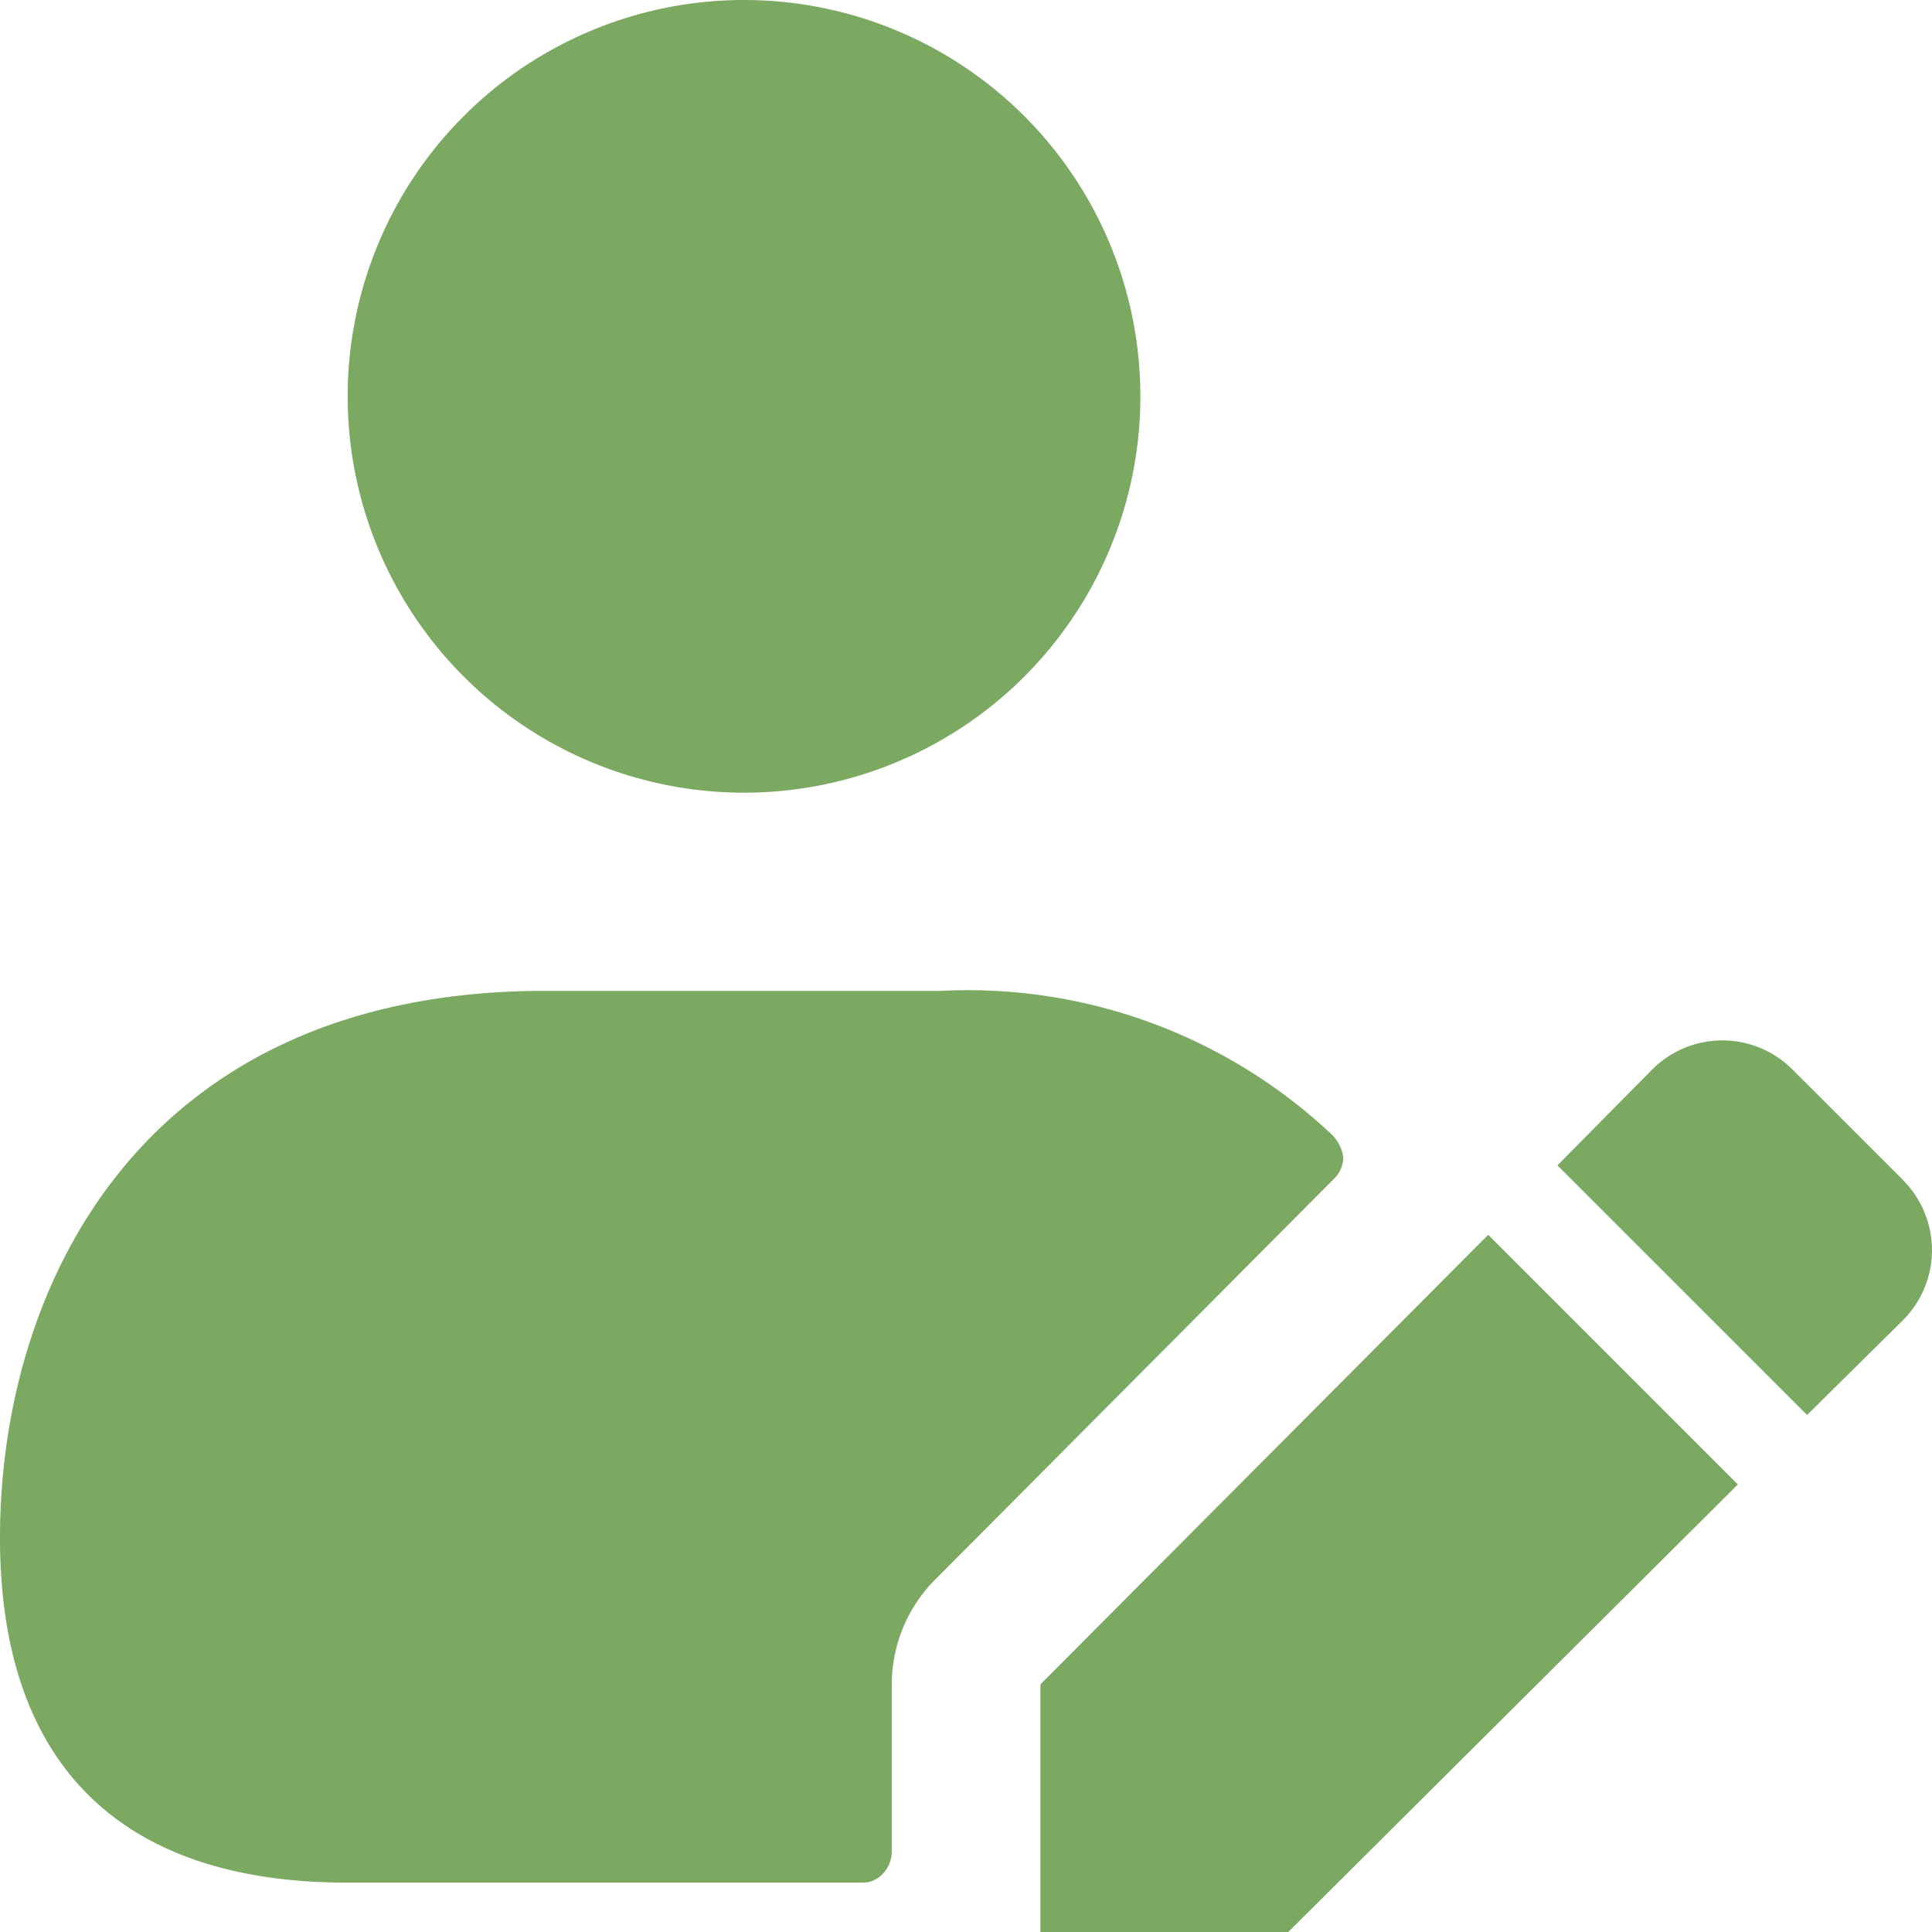 <svg id="user-edit" xmlns="http://www.w3.org/2000/svg" width="139.818" height="139.83" viewBox="0 0 139.818 139.83">
  <path id="Path_197" data-name="Path 197" d="M27.662,31.183A28.683,28.683,0,1,1,56.345,59.866,28.683,28.683,0,0,1,27.662,31.183ZM99.714,86.254a2.868,2.868,0,0,0-.911-1.721A38.407,38.407,0,0,0,70.622,74.208H41.939C12.826,74.208,2.5,95.5,2.5,113.79c0,16.349,8.677,24.954,25.1,24.954H64.886a1.95,1.95,0,0,0,1.506-.645,2.323,2.323,0,0,0,.645-1.542V124.4a10.756,10.756,0,0,1,3.155-7.6L99.09,87.76A2.216,2.216,0,0,0,99.714,86.254ZM77.793,124.4V142.33H95.72l32.548-32.4L110.2,91.862Zm62.443-36.492L132.2,79.88a7.171,7.171,0,0,0-10.111,0l-6.877,6.956L133.28,104.9l6.956-6.877a7.171,7.171,0,0,0,0-10.1Z" transform="translate(-2.5 -2.5)" fill="#7ba962"/>
</svg>
